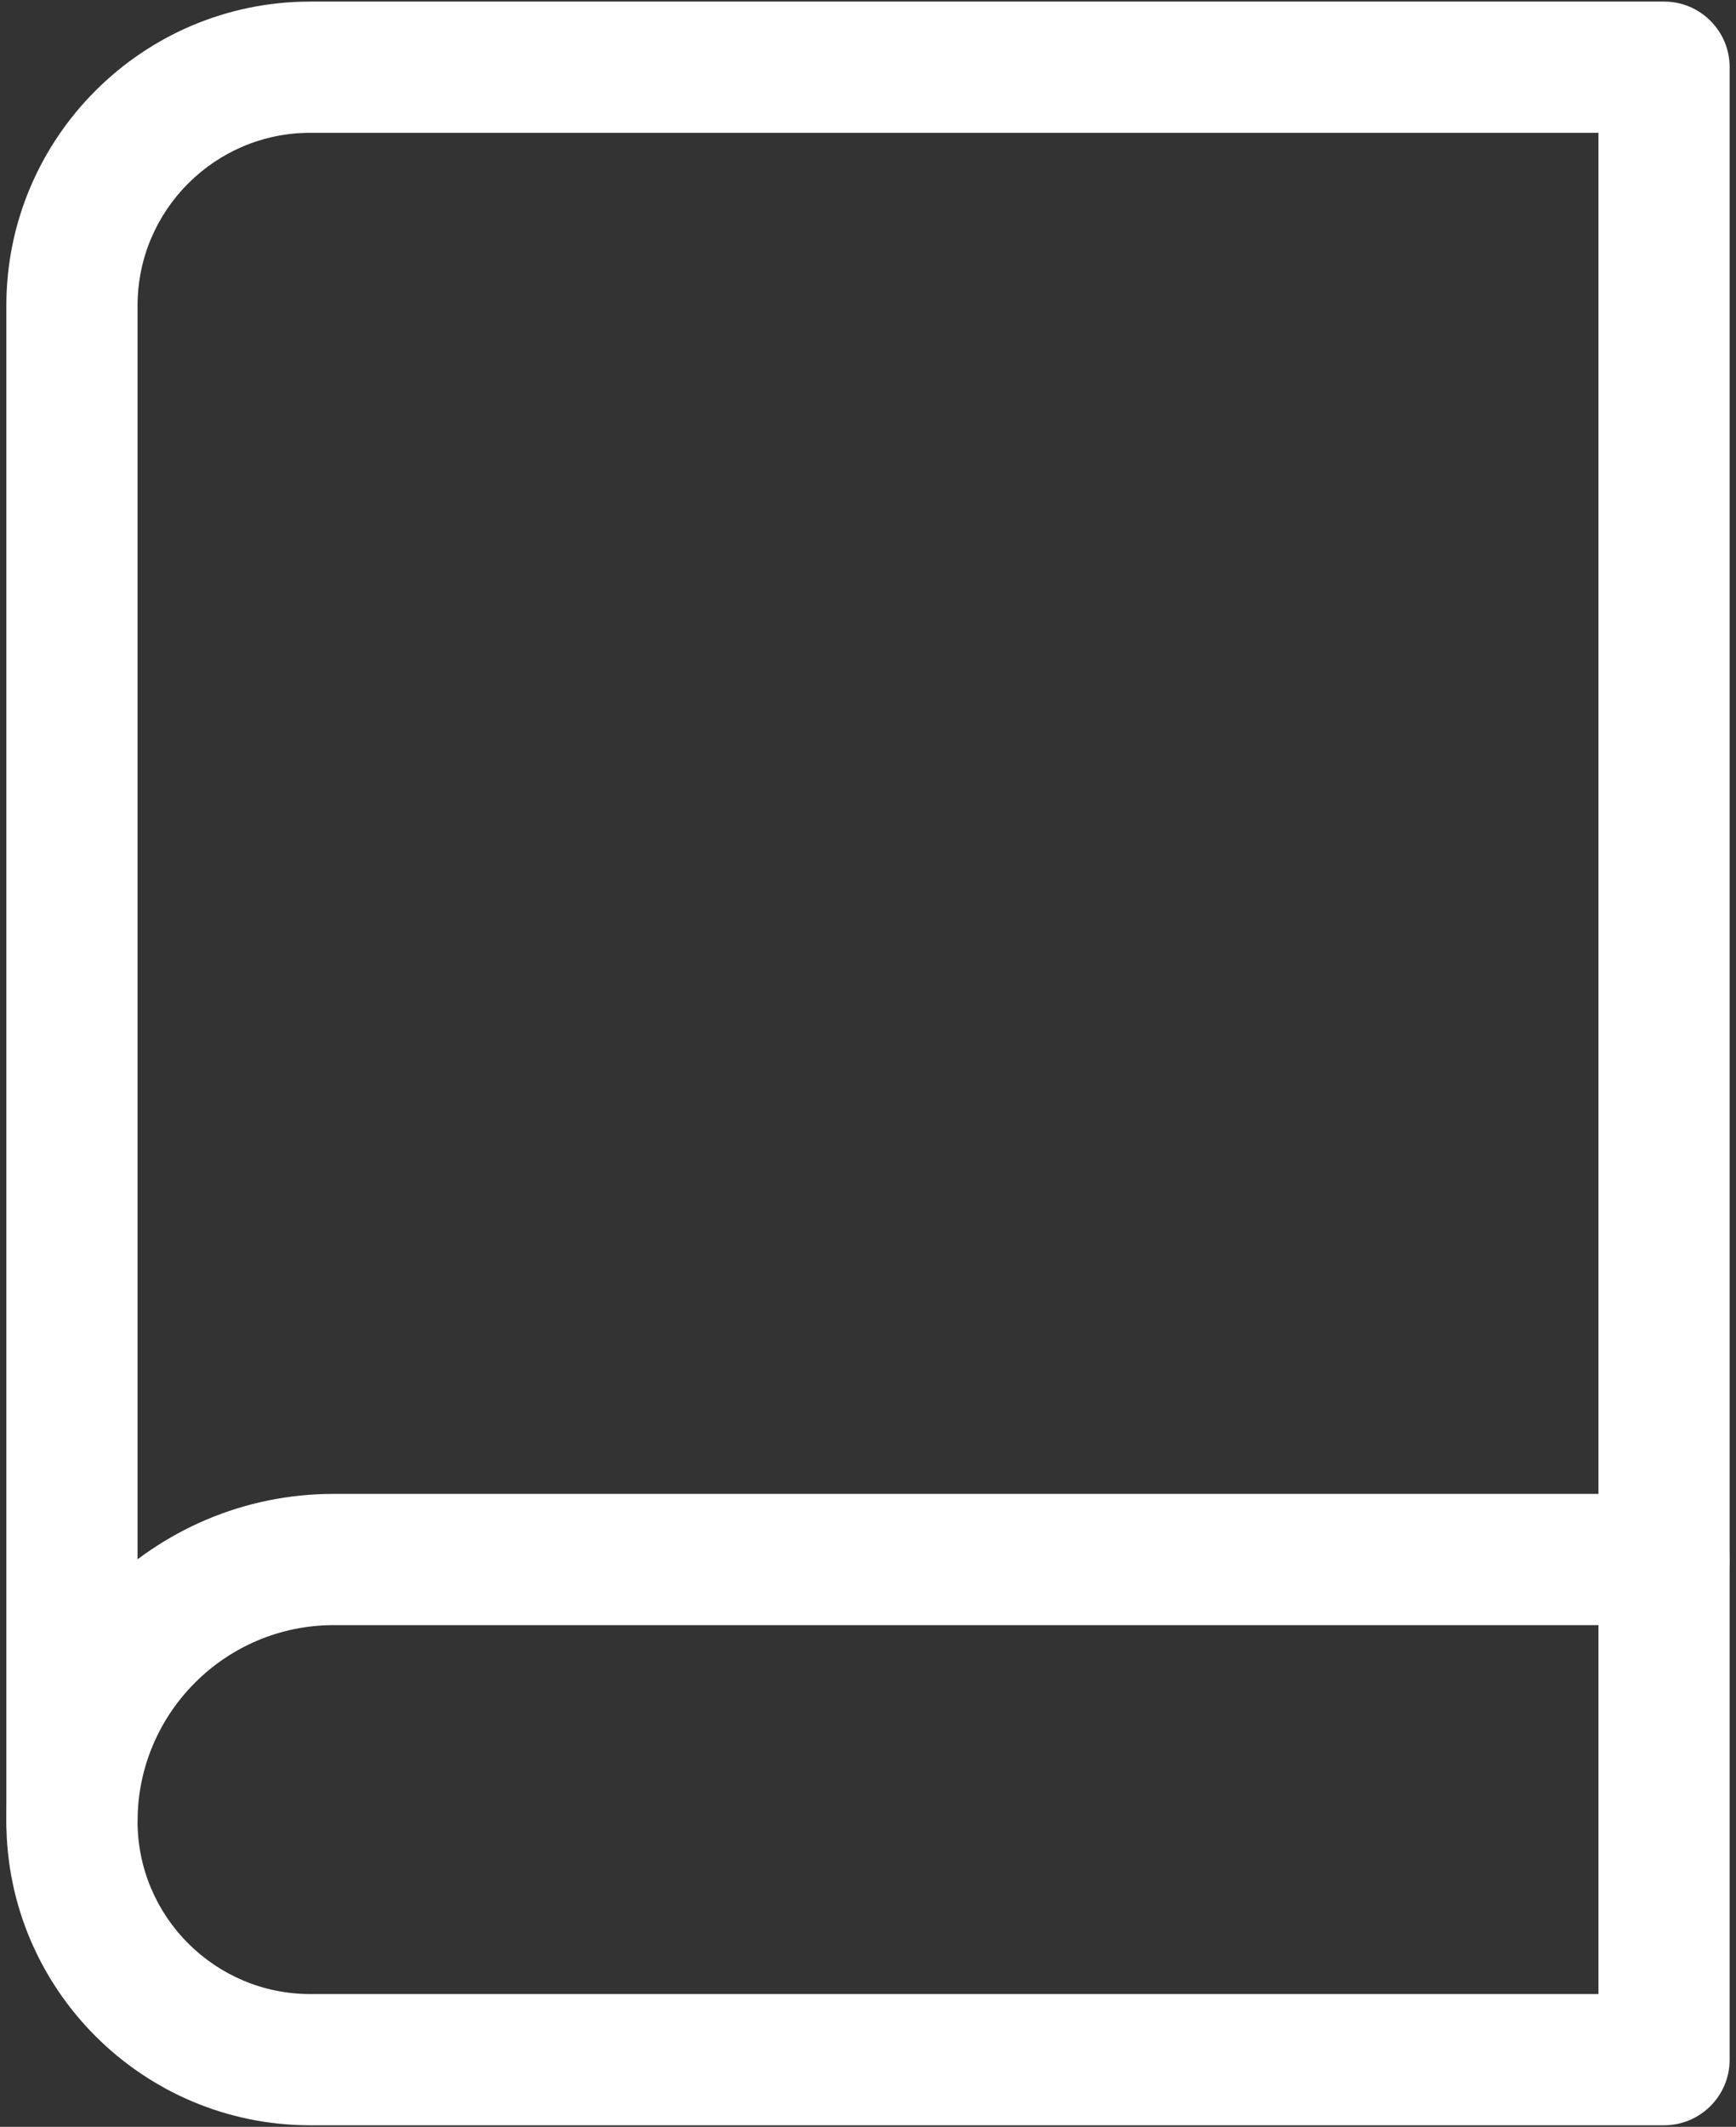 <svg width="89" height="109" viewBox="0 0 89 109" fill="none" xmlns="http://www.w3.org/2000/svg">
<rect x="0" y="0" width="89" height="109" fill="#333333" stroke="none"/>
<path d="M85.306 108.919H15.905C7.316 108.919 0.326 101.93 0.326 93.34V15.66C0.326 7.07 7.316 0.081 15.905 0.081H85.311C87.169 0.081 88.674 1.585 88.674 3.444V105.557C88.674 107.415 87.169 108.919 85.311 108.919H85.306ZM15.905 6.806C11.023 6.806 7.052 10.777 7.052 15.66V93.34C7.052 98.223 11.023 102.194 15.905 102.194H81.948V6.806H15.905Z" fill="white"/>
<path d="M3.689 96.703C1.831 96.703 0.326 95.199 0.326 93.34C0.326 84.089 7.854 76.561 17.106 76.561H85.311C87.169 76.561 88.674 78.065 88.674 79.924C88.674 81.782 87.169 83.287 85.311 83.287H17.106C11.561 83.287 7.052 87.795 7.052 93.34C7.052 95.199 5.547 96.703 3.689 96.703Z" fill="white"/>
</svg>
